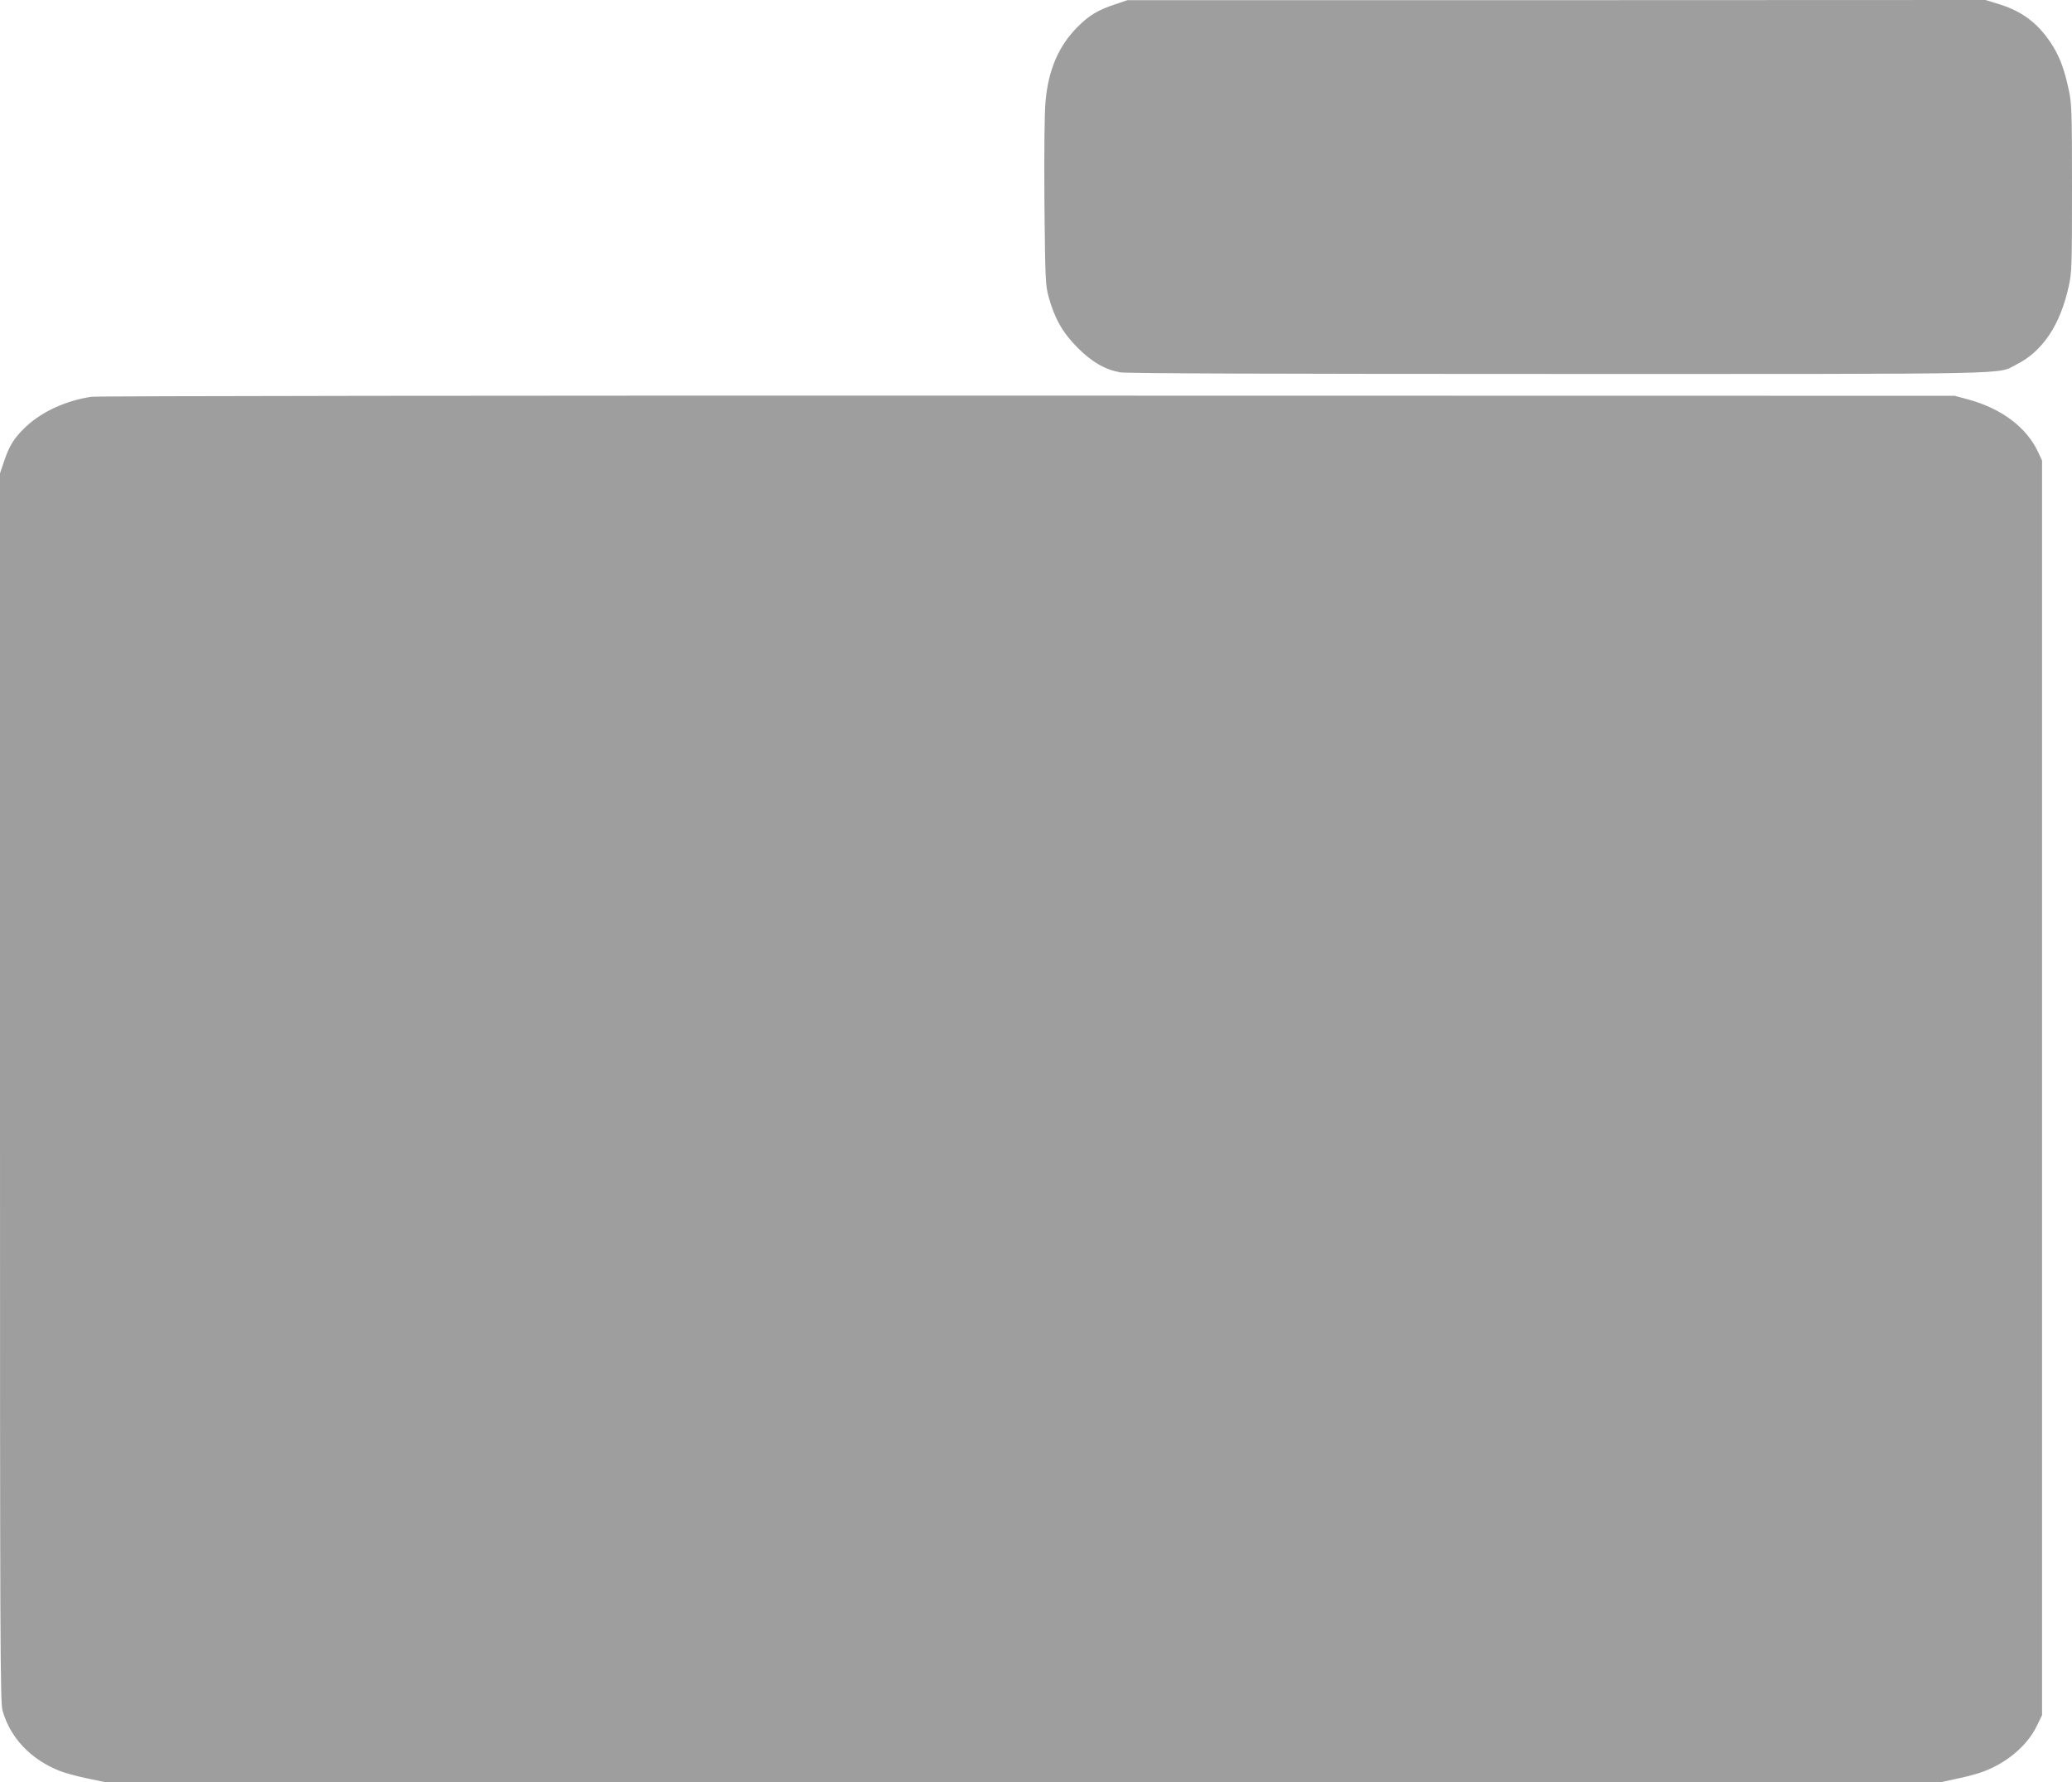 <?xml version="1.0" standalone="no"?>
<!DOCTYPE svg PUBLIC "-//W3C//DTD SVG 20010904//EN"
 "http://www.w3.org/TR/2001/REC-SVG-20010904/DTD/svg10.dtd">
<svg version="1.0" xmlns="http://www.w3.org/2000/svg"
 width="1280pt" height="1101pt" viewBox="0 0 1280 1101"
 preserveAspectRatio="xMidYMid meet">
<g transform="translate(0,1101) scale(0.1,-0.1)"
fill="#9e9e9e" stroke="none">
<path d="M6885 10982 c-104 -35 -157 -67 -228 -138 -116 -116 -181 -265 -198
-460 -7 -70 -9 -311 -7 -622 5 -482 6 -511 26 -586 37 -133 86 -220 177 -312
88 -89 169 -136 264 -154 35 -7 972 -10 2710 -10 2913 0 2703 -4 2829 59 161
81 270 245 322 483 19 86 20 129 20 608 0 475 -2 523 -20 605 -26 122 -53 195
-95 265 -83 136 -183 216 -329 262 l-90 28 -2651 -1 -2650 0 -80 -27z"/>
<path d="M565 8559 c-155 -23 -303 -90 -403 -183 -73 -69 -103 -115 -137 -216
l-25 -74 0 -3794 c0 -3459 1 -3799 16 -3850 48 -168 174 -301 354 -372 30 -12
107 -33 170 -46 l115 -24 5665 0 5666 0 97 21 c54 11 123 29 154 40 152 52
283 161 344 284 l34 70 0 3875 0 3875 -23 50 c-72 155 -226 271 -435 328 l-82
22 -5725 1 c-3193 1 -5752 -2 -5785 -7z"/>
</g>
</svg>
